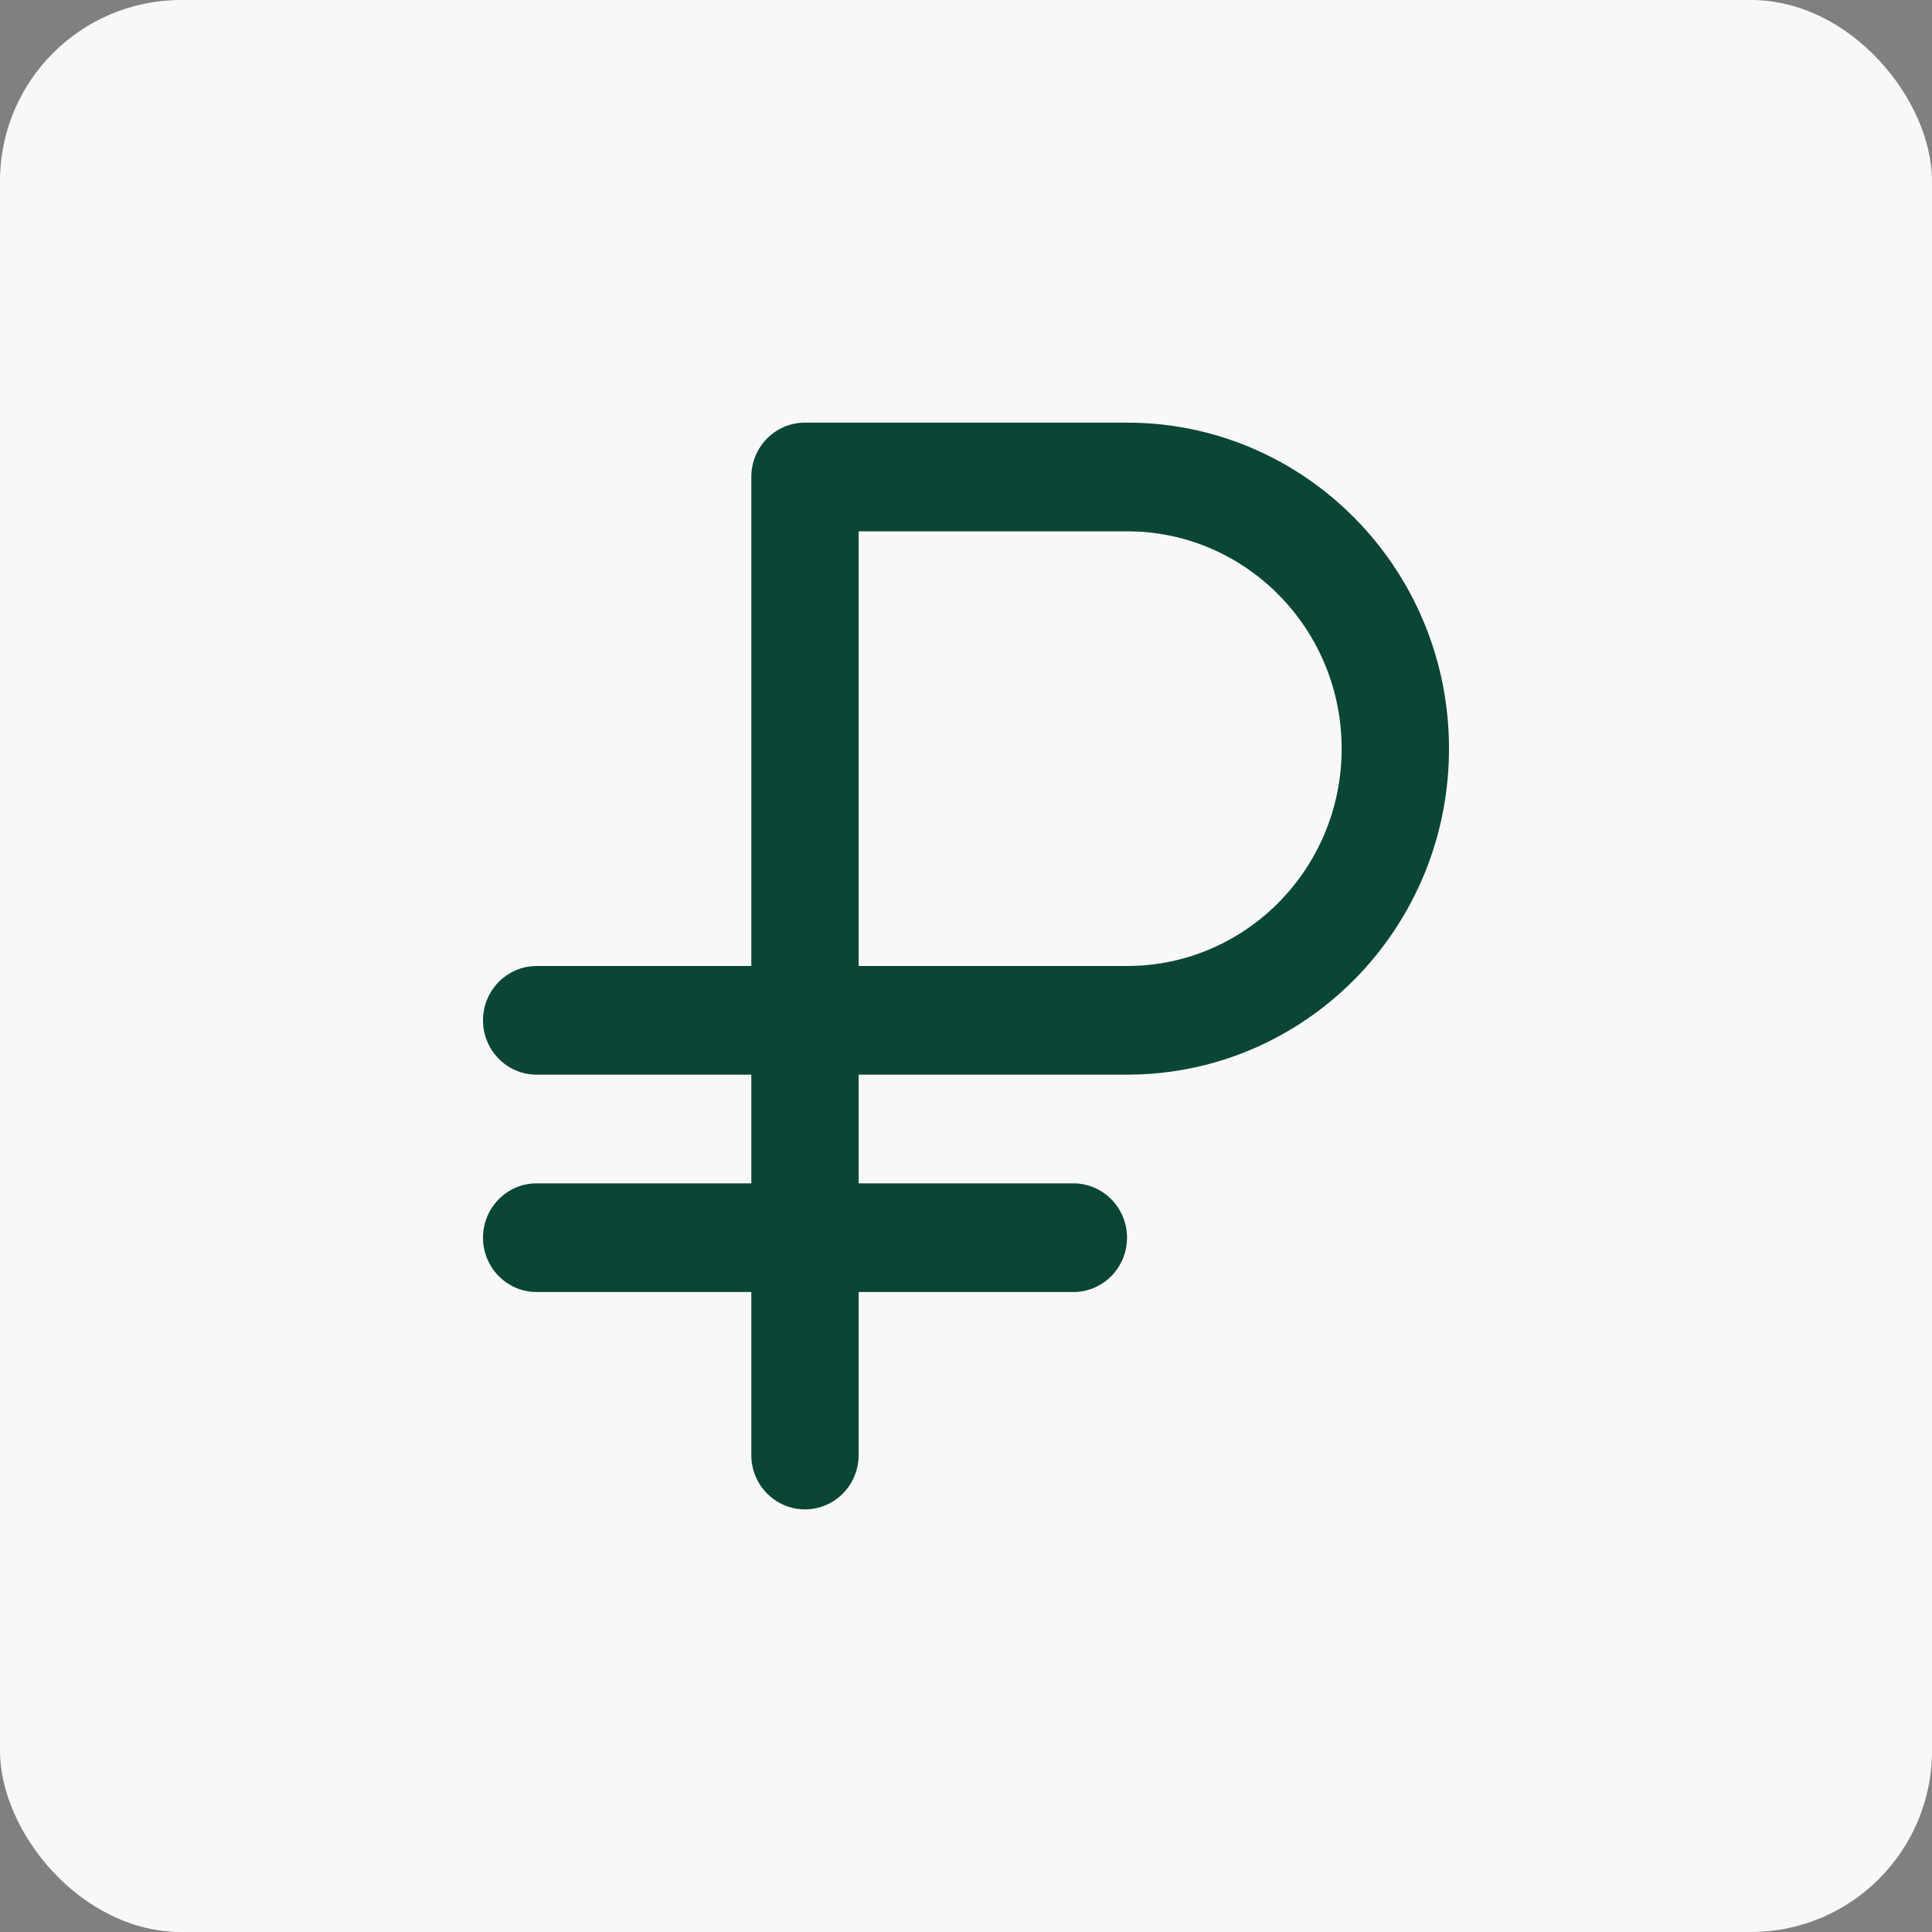 <?xml version="1.0" encoding="UTF-8"?> <svg xmlns="http://www.w3.org/2000/svg" width="32" height="32" viewBox="0 0 32 32" fill="none"><rect x="0" y="0" width="32" height="32" fill="#808080" stroke="none"/><rect width="32" height="32" rx="3" fill="#F8F8F8"></rect><path fill-rule="evenodd" clip-rule="evenodd" d="M18.667 7C21.612 7 24 9.418 24 12.4C24 15.315 21.72 17.69 18.867 17.796L18.667 17.8H14.222V19.6H17.778C18.269 19.6 18.667 20.003 18.667 20.5C18.667 20.997 18.269 21.4 17.778 21.4H14.222V24.1C14.222 24.597 13.824 25 13.333 25C12.842 25 12.444 24.597 12.444 24.1V21.4H8.889C8.398 21.4 8 20.997 8 20.5C8 20.003 8.398 19.6 8.889 19.6H12.444V17.8H8.889C8.398 17.8 8 17.397 8 16.9C8 16.438 8.343 16.058 8.785 16.006L8.889 16H12.444V7.9C12.444 7.403 12.842 7 13.333 7H18.667ZM18.667 8.8H14.222V16H18.667C20.63 16 22.222 14.388 22.222 12.4C22.222 10.472 20.725 8.898 18.844 8.804L18.667 8.8Z" fill="#0A4635"></path></svg> 